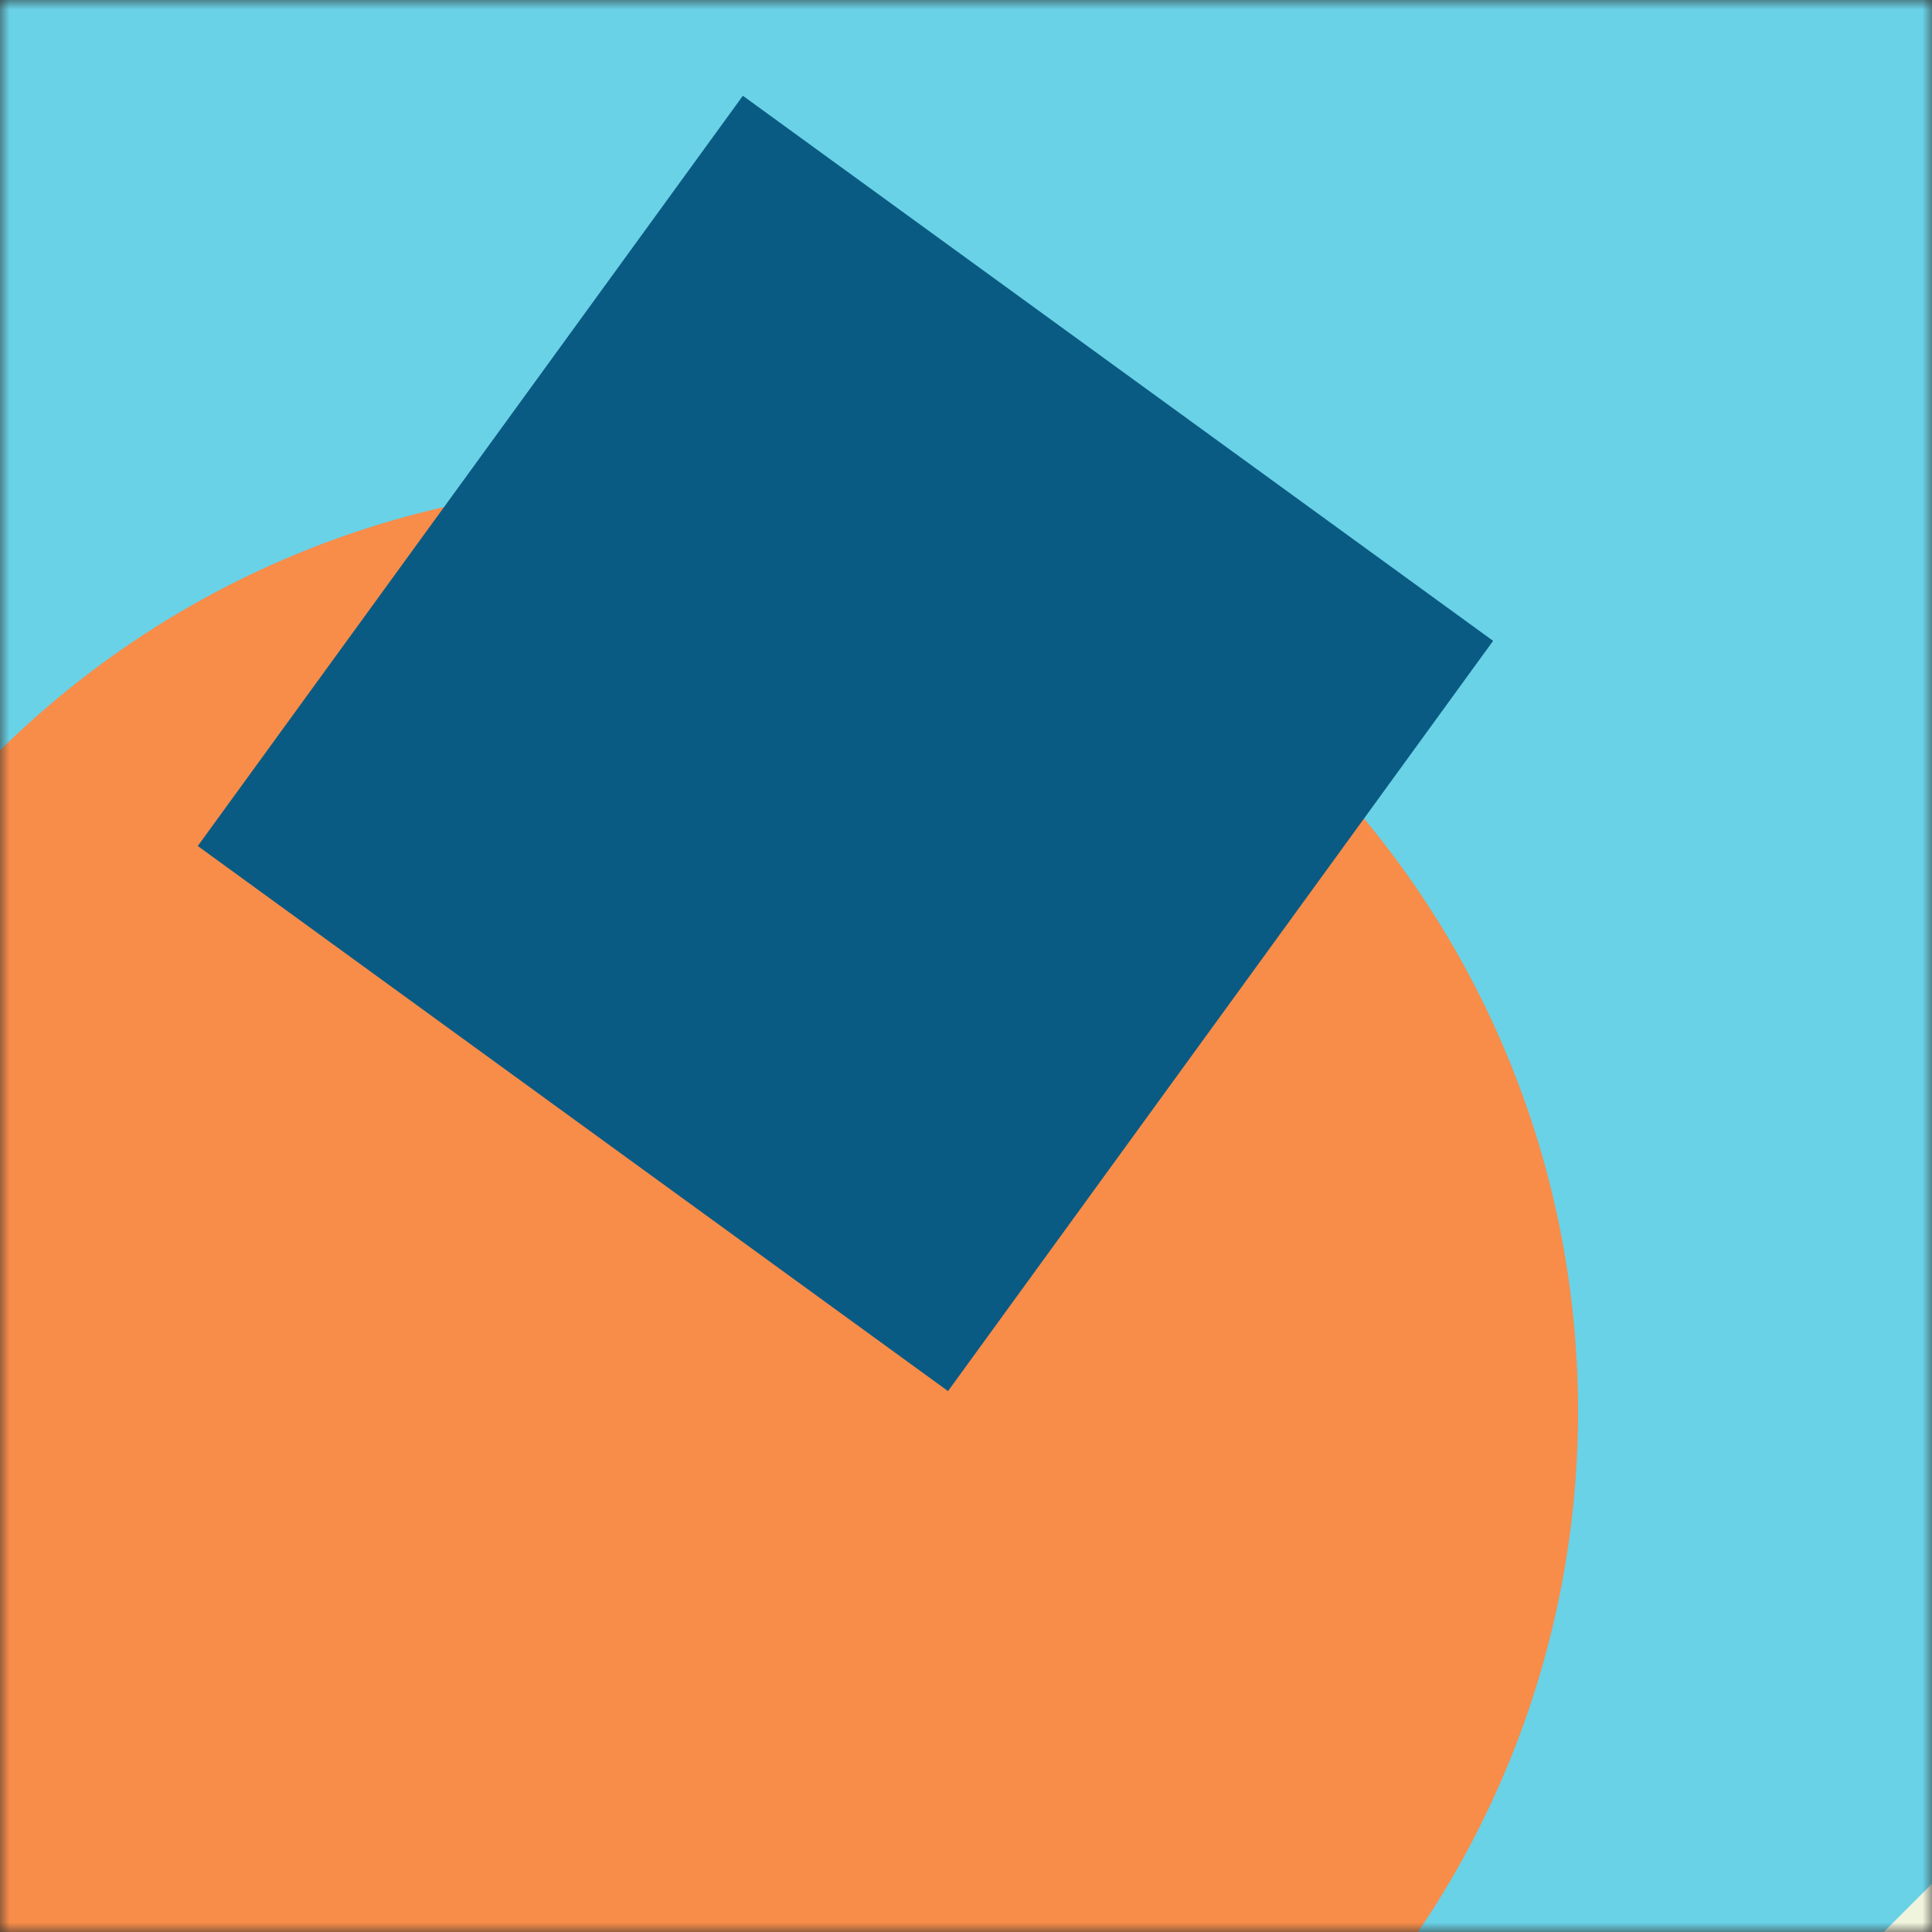 <svg xmlns="http://www.w3.org/2000/svg" viewBox="0 0 100 100" fill="none" shape-rendering="auto" width="256" height="256"><rect x="0" y="0" width="100" height="100" fill="#333333" stroke="none"/><mask id="zjnerzjh"><rect width="100" height="100" rx="0" ry="0" x="0" y="0" fill="#fff" /></mask><g mask="url(#zjnerzjh)"><rect fill="url(#uyxw4n9l)" width="100" height="100" x="0" y="0" /><defs><linearGradient id="uyxw4n9l" gradientTransform="rotate(34 0.5 0.5)"><stop stop-color="#1c799f"/><stop offset="1" stop-color="#f1f4dc"/></linearGradient></defs><g transform="translate(-10 -10) scale(1.2)"><g transform="matrix(1.2 0 0 1.2 -10 -10)"><g transform="translate(19, -22) rotate(45 50 50)"><path d="M0 0h100v100H0V0Z" fill="#69d2e7"/></g></g><g transform="matrix(.8 0 0 .8 10 10)"><g transform="translate(-17, 24) rotate(1 50 50)"><path d="M100 50A50 50 0 1 1 0 50a50 50 0 0 1 100 0Z" fill="#f88c49"/></g></g><g transform="matrix(.4 0 0 .4 30 30)"><g transform="translate(-13, -24) rotate(36 50 50)"><path d="M0 0h100v100H0V0Z" fill="#0a5b83"/></g></g></g></g></svg>